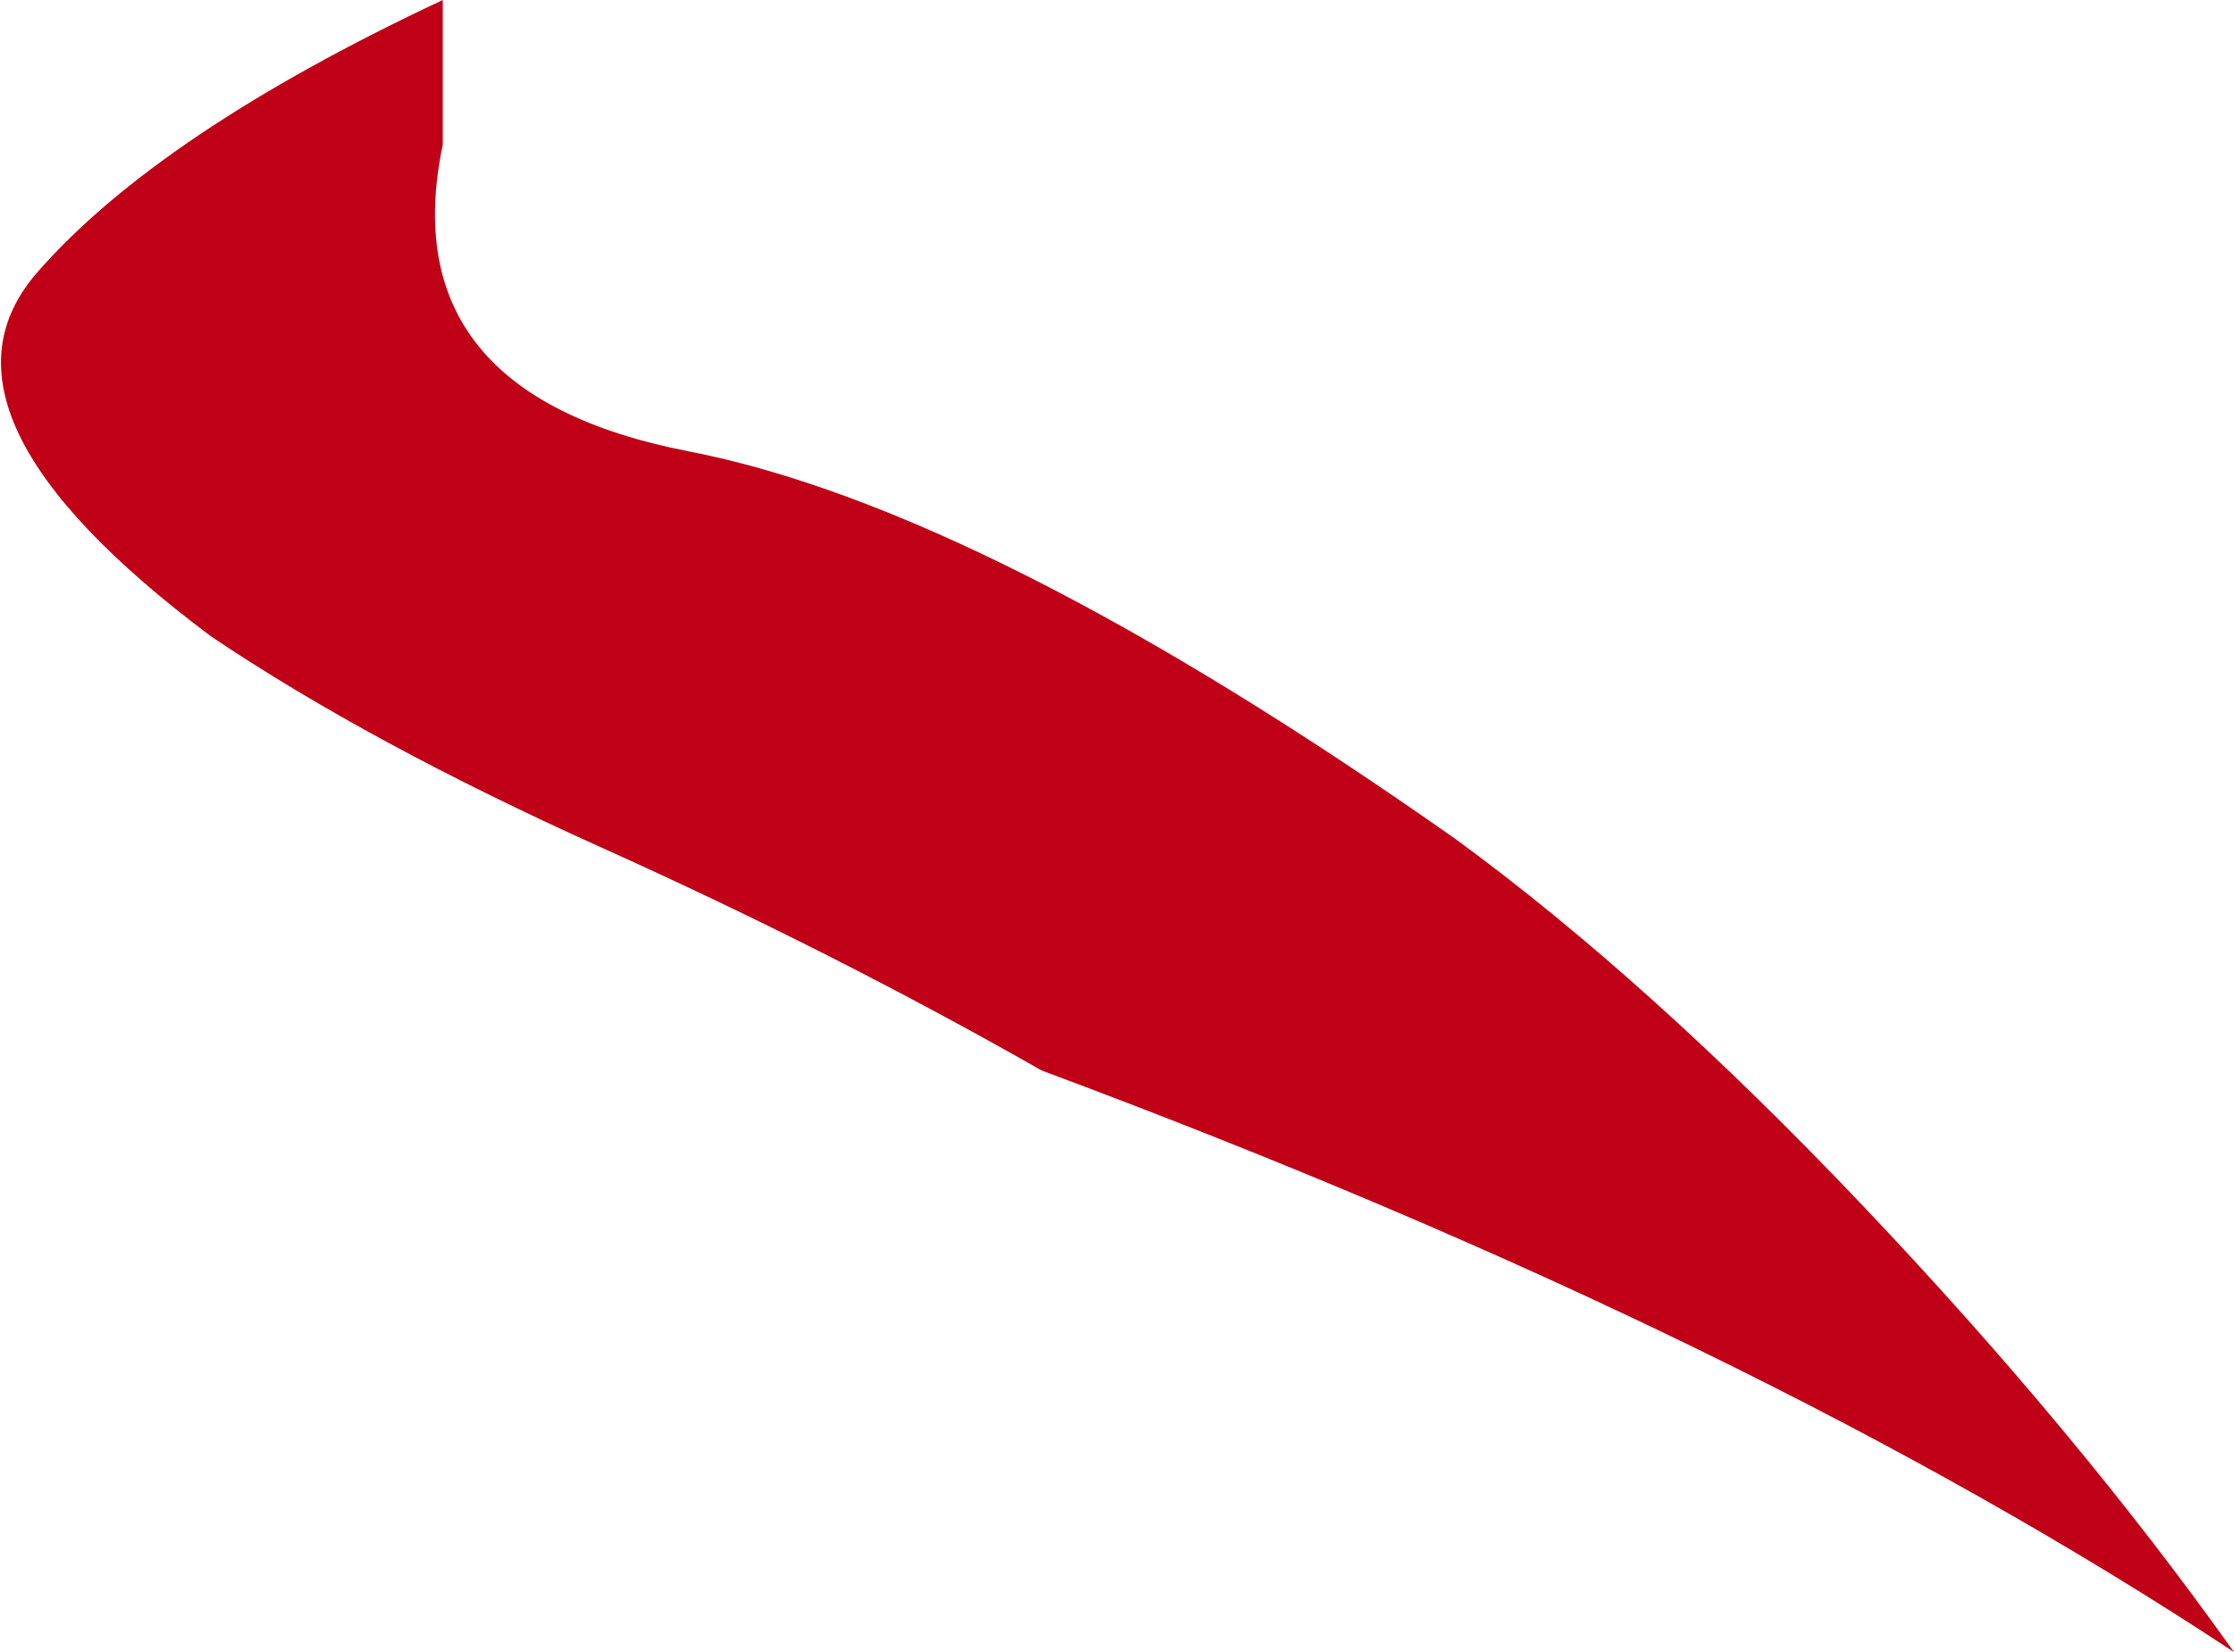 <?xml version="1.0" encoding="UTF-8" standalone="no"?>
<svg xmlns:xlink="http://www.w3.org/1999/xlink" height="28.55px" width="38.6px" xmlns="http://www.w3.org/2000/svg">
  <g transform="matrix(1.0, 0.0, 0.0, 1.0, 0.1, 0.0)">
    <path d="M25.05 14.5 Q28.4 16.95 32.1 20.85 35.8 24.75 38.5 28.55 30.25 23.1 17.9 18.5 14.3 16.45 10.3 14.65 6.3 12.85 3.55 11.0 -1.6 7.15 0.55 4.7 2.65 2.3 7.55 0.0 L7.55 2.5 Q6.65 6.8 11.8 7.8 16.95 8.8 25.05 14.5" fill="#c00016" fill-rule="evenodd" stroke="none"/>
  </g>
</svg>
